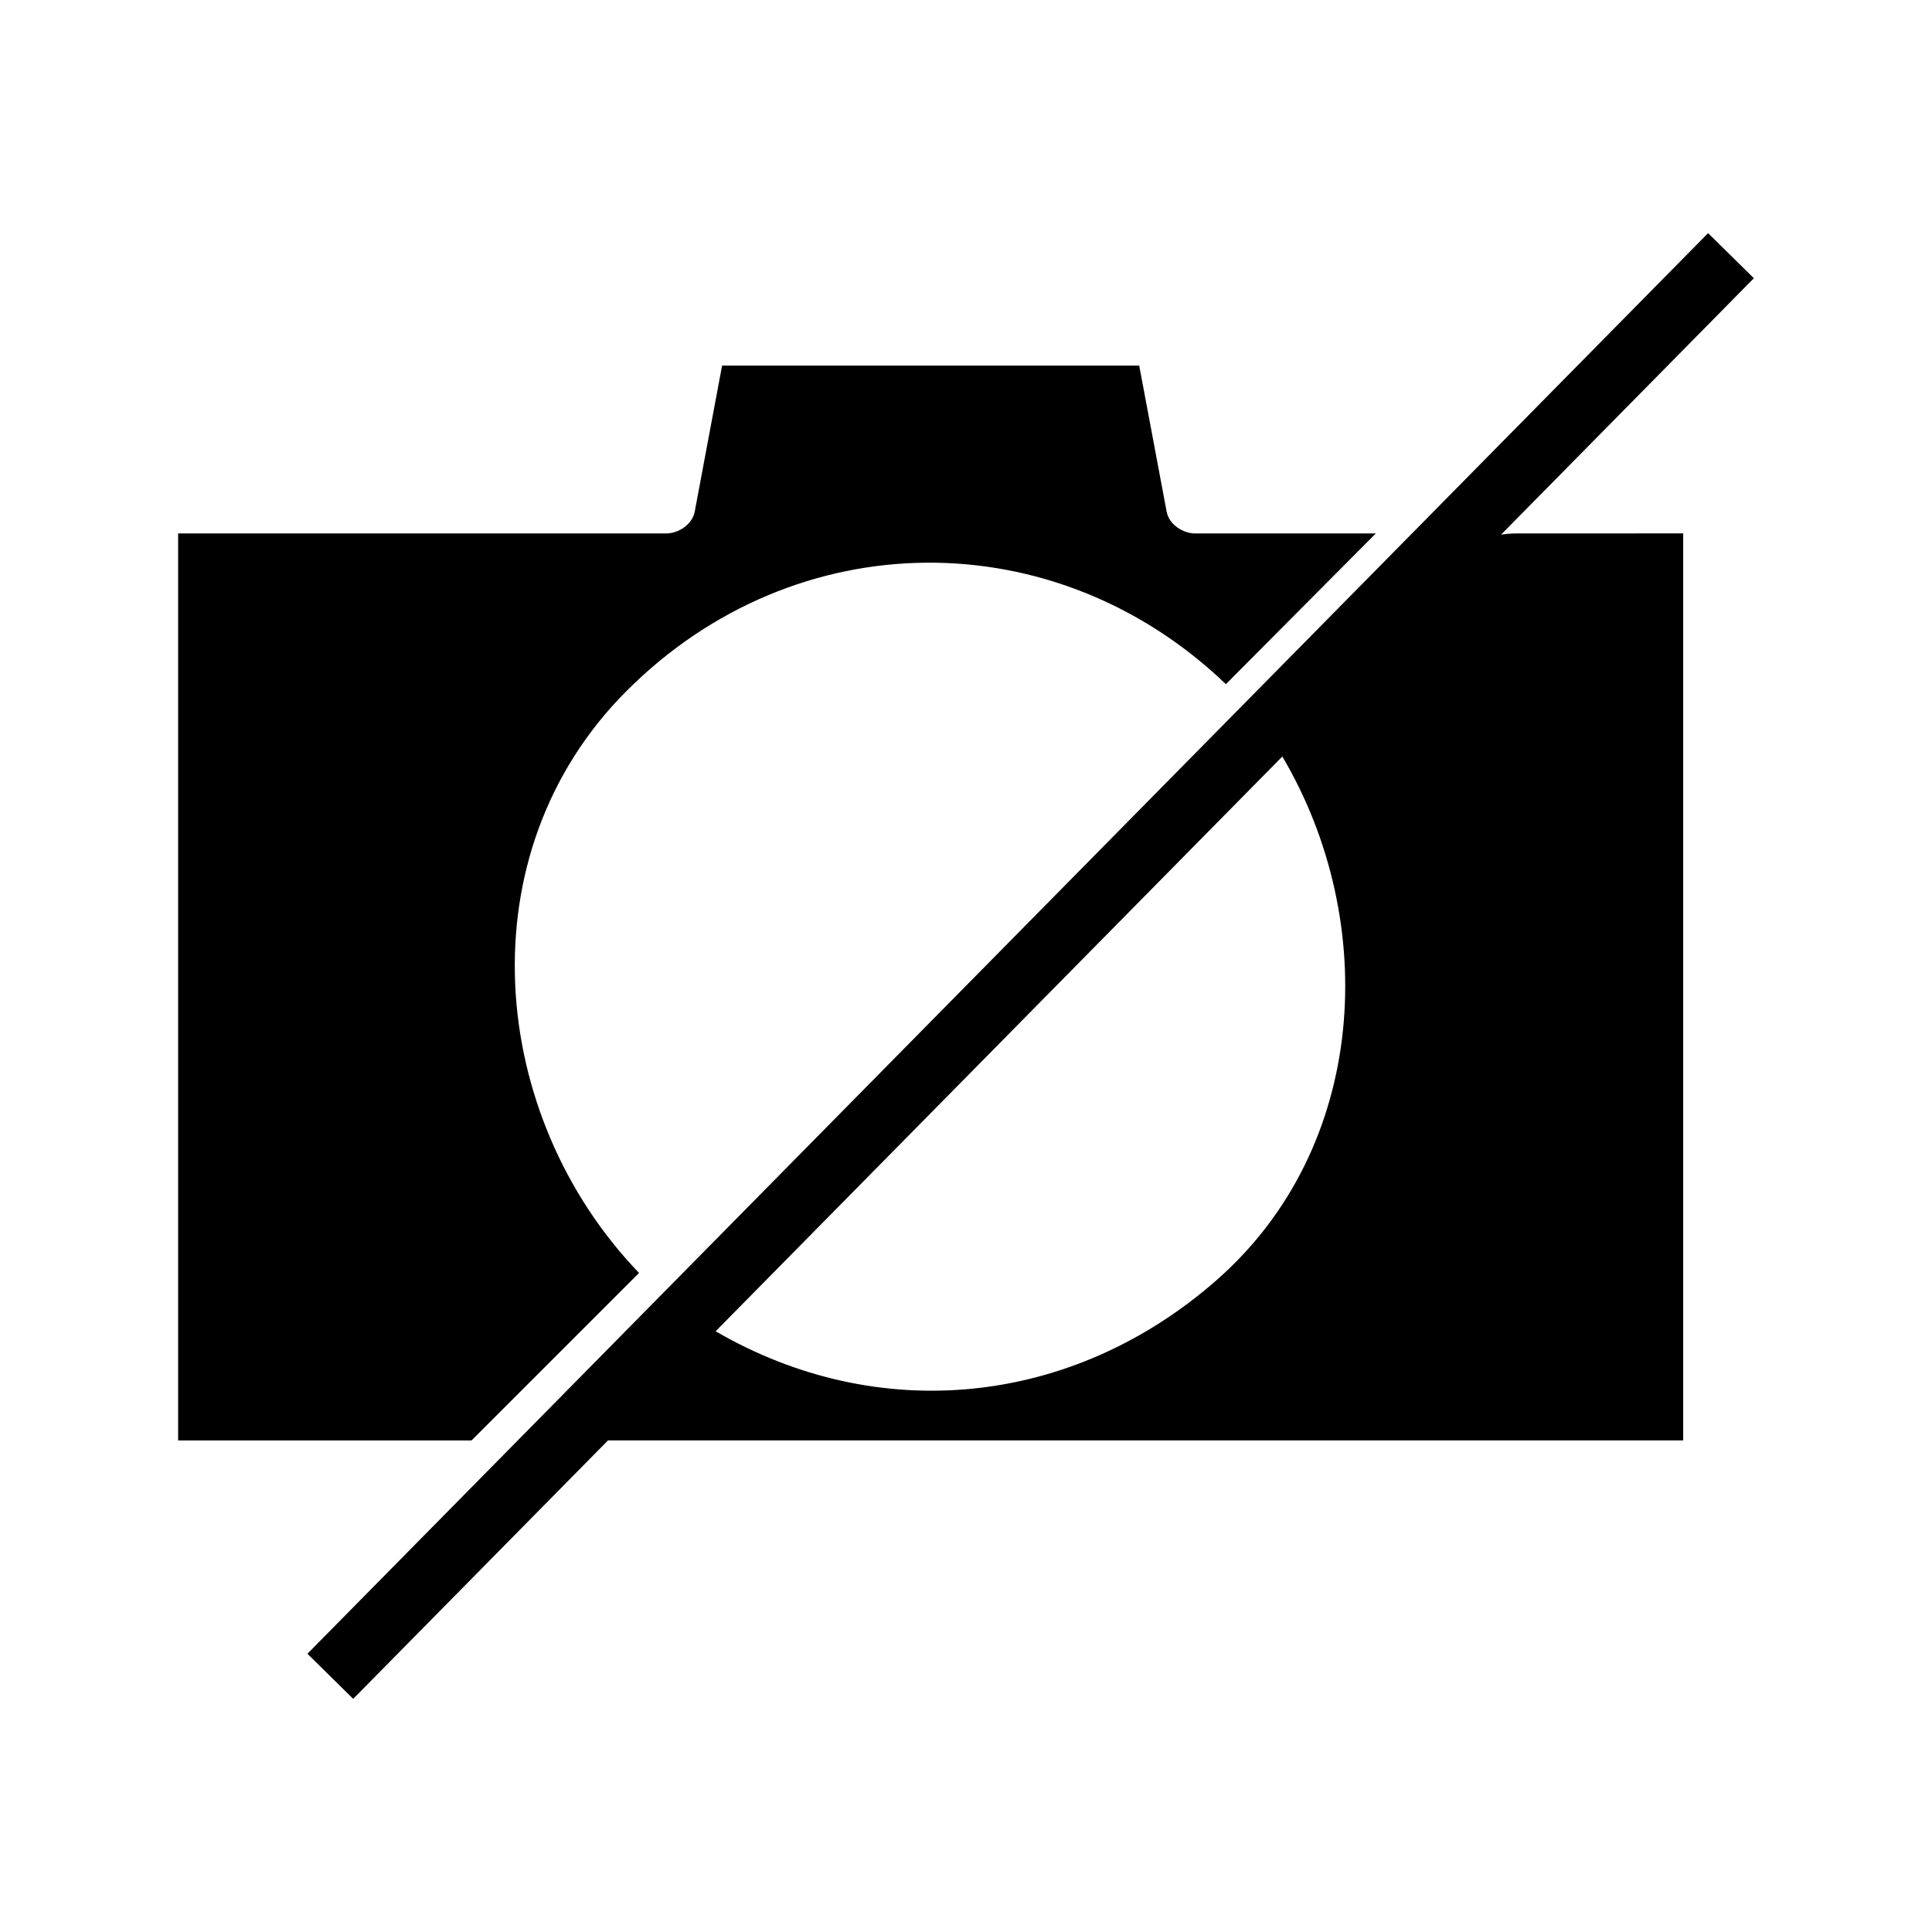 <?xml version="1.0" encoding="UTF-8"?>
<!-- Uploaded to: SVG Repo, www.svgrepo.com, Generator: SVG Repo Mixer Tools -->
<svg fill="#000000" width="800px" height="800px" version="1.1" viewBox="144 144 512 512" xmlns="http://www.w3.org/2000/svg">
 <g>
  <path d="m545.73 285.37c-1.453 0-2.719 0.133-3.926 0.305l66.988-67.941-12.129-11.953-371.19 376.48 12.129 11.953 67.531-68.496h284.93v-240.36c-14.781 0.008-29.562 0.008-44.328 0.008zm-79.398 197.95c-38.211 33.457-89.582 38.531-132.68 13.48l150.18-152.32c25.918 43.859 22.734 103.62-17.508 138.84z"/>
  <path d="m313.35 481.34c-40.059-41.645-46.387-111.15-3.266-154.27 44.953-44.953 113.73-44.996 158.79-1.758 13.242-13.309 26.488-26.625 39.727-39.941h-47.848c-3.281 0-6.949-2.379-7.582-5.777-2.418-12.898-4.84-25.805-7.269-38.703h-110.54c-2.414 12.898-4.832 25.805-7.254 38.703-0.637 3.394-4.305 5.777-7.582 5.777h-129.32v240.36h77.754c14.812-14.789 29.602-29.594 44.391-44.387z"/>
 </g>
</svg>